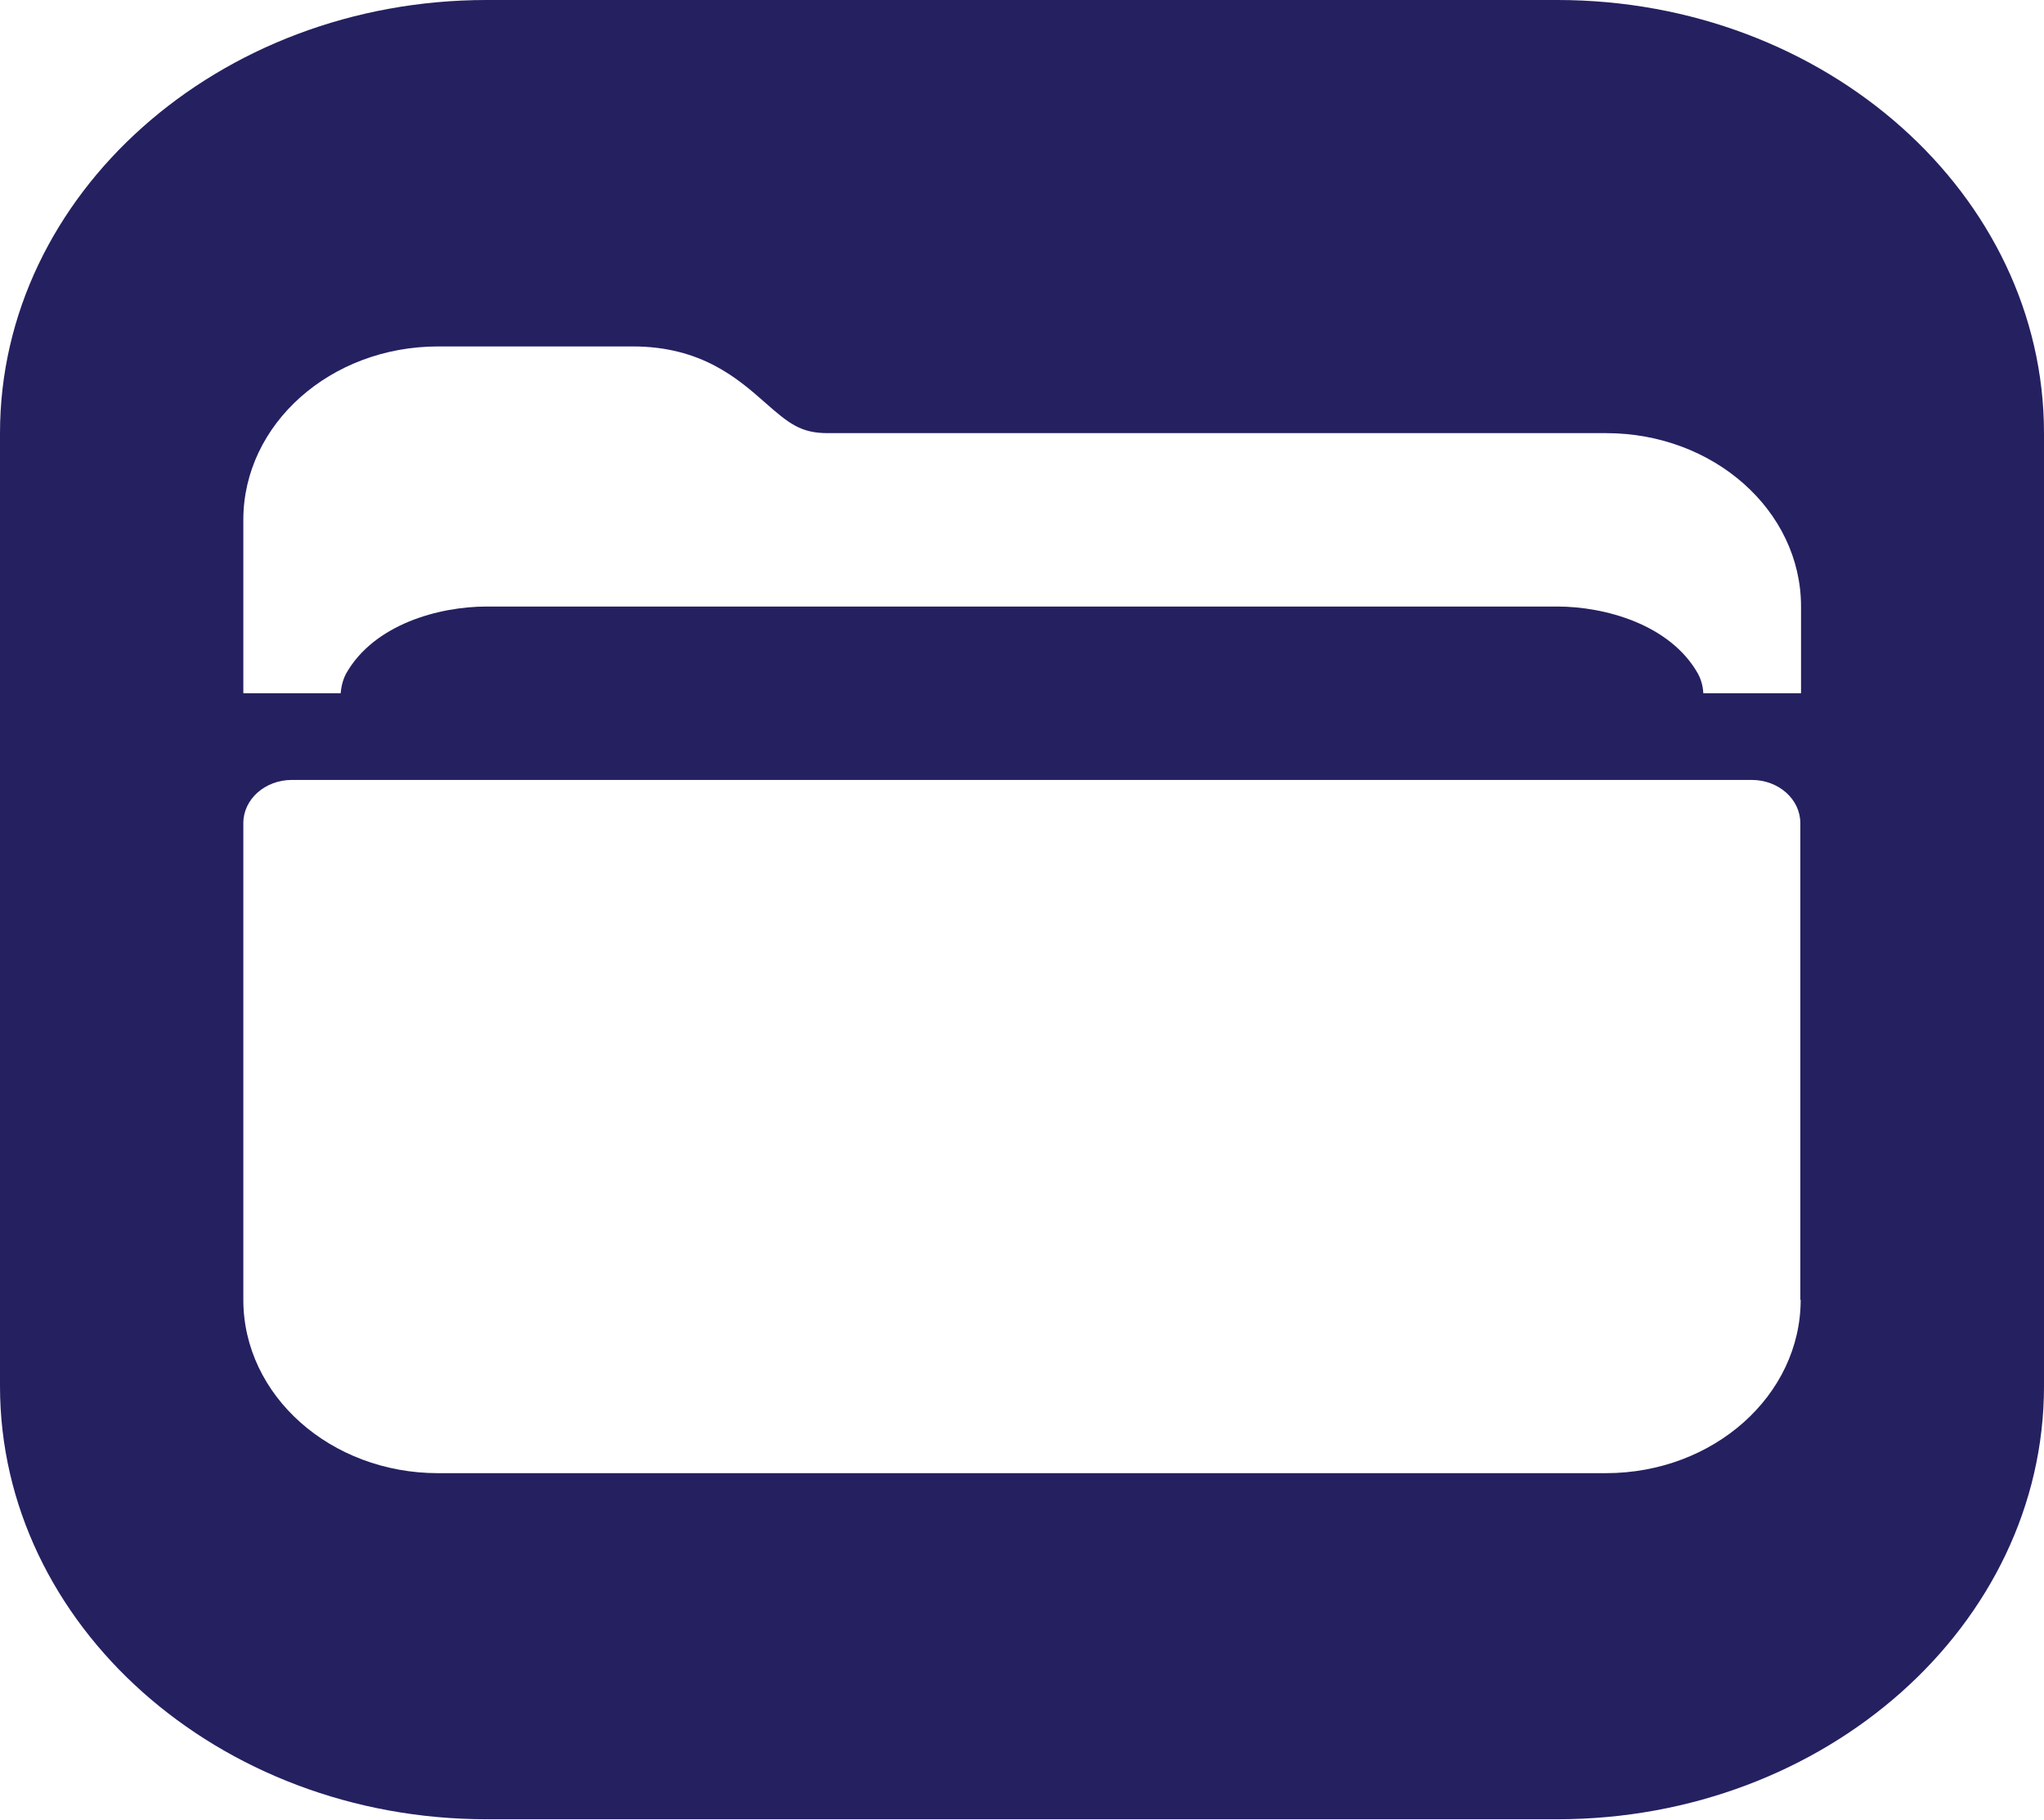 <?xml version="1.0" encoding="UTF-8"?>
<svg id="Layer_2" data-name="Layer 2" xmlns="http://www.w3.org/2000/svg" viewBox="0 0 57.29 51">
  <defs>
    <style>
      .cls-1 {
        fill: #252060;
        stroke-width: 0px;
      }
    </style>
  </defs>
  <g id="Layer_1-2" data-name="Layer 1">
    <path class="cls-1" d="m43.65,0H13.64C6.12,0,0,5.45,0,12.14v26.71c0,6.69,6.12,12.14,13.64,12.14h30.01c7.52,0,13.64-5.45,13.64-12.14V12.14c0-6.69-6.12-12.14-13.64-12.14Zm6.82,36.43c0,2.68-2.44,4.86-5.46,4.86H12.28c-3.01,0-5.46-2.17-5.46-4.86v-13.36c0-.67.61-1.21,1.36-1.21h40.92c.75,0,1.36.54,1.36,1.21v13.36Zm0-17h-2.73s0-.28-.15-.55c-.78-1.38-2.61-1.88-3.94-1.88H13.64c-1.34,0-3.16.5-3.94,1.88-.14.26-.15.55-.15.55h-2.73v-4.86c0-2.68,2.44-4.86,5.46-4.86h5.46c1.92,0,2.95.91,3.7,1.57.67.59,1,.86,1.76.86h21.82c3.01,0,5.46,2.17,5.46,4.86v2.43Z"/>
  </g>
</svg>